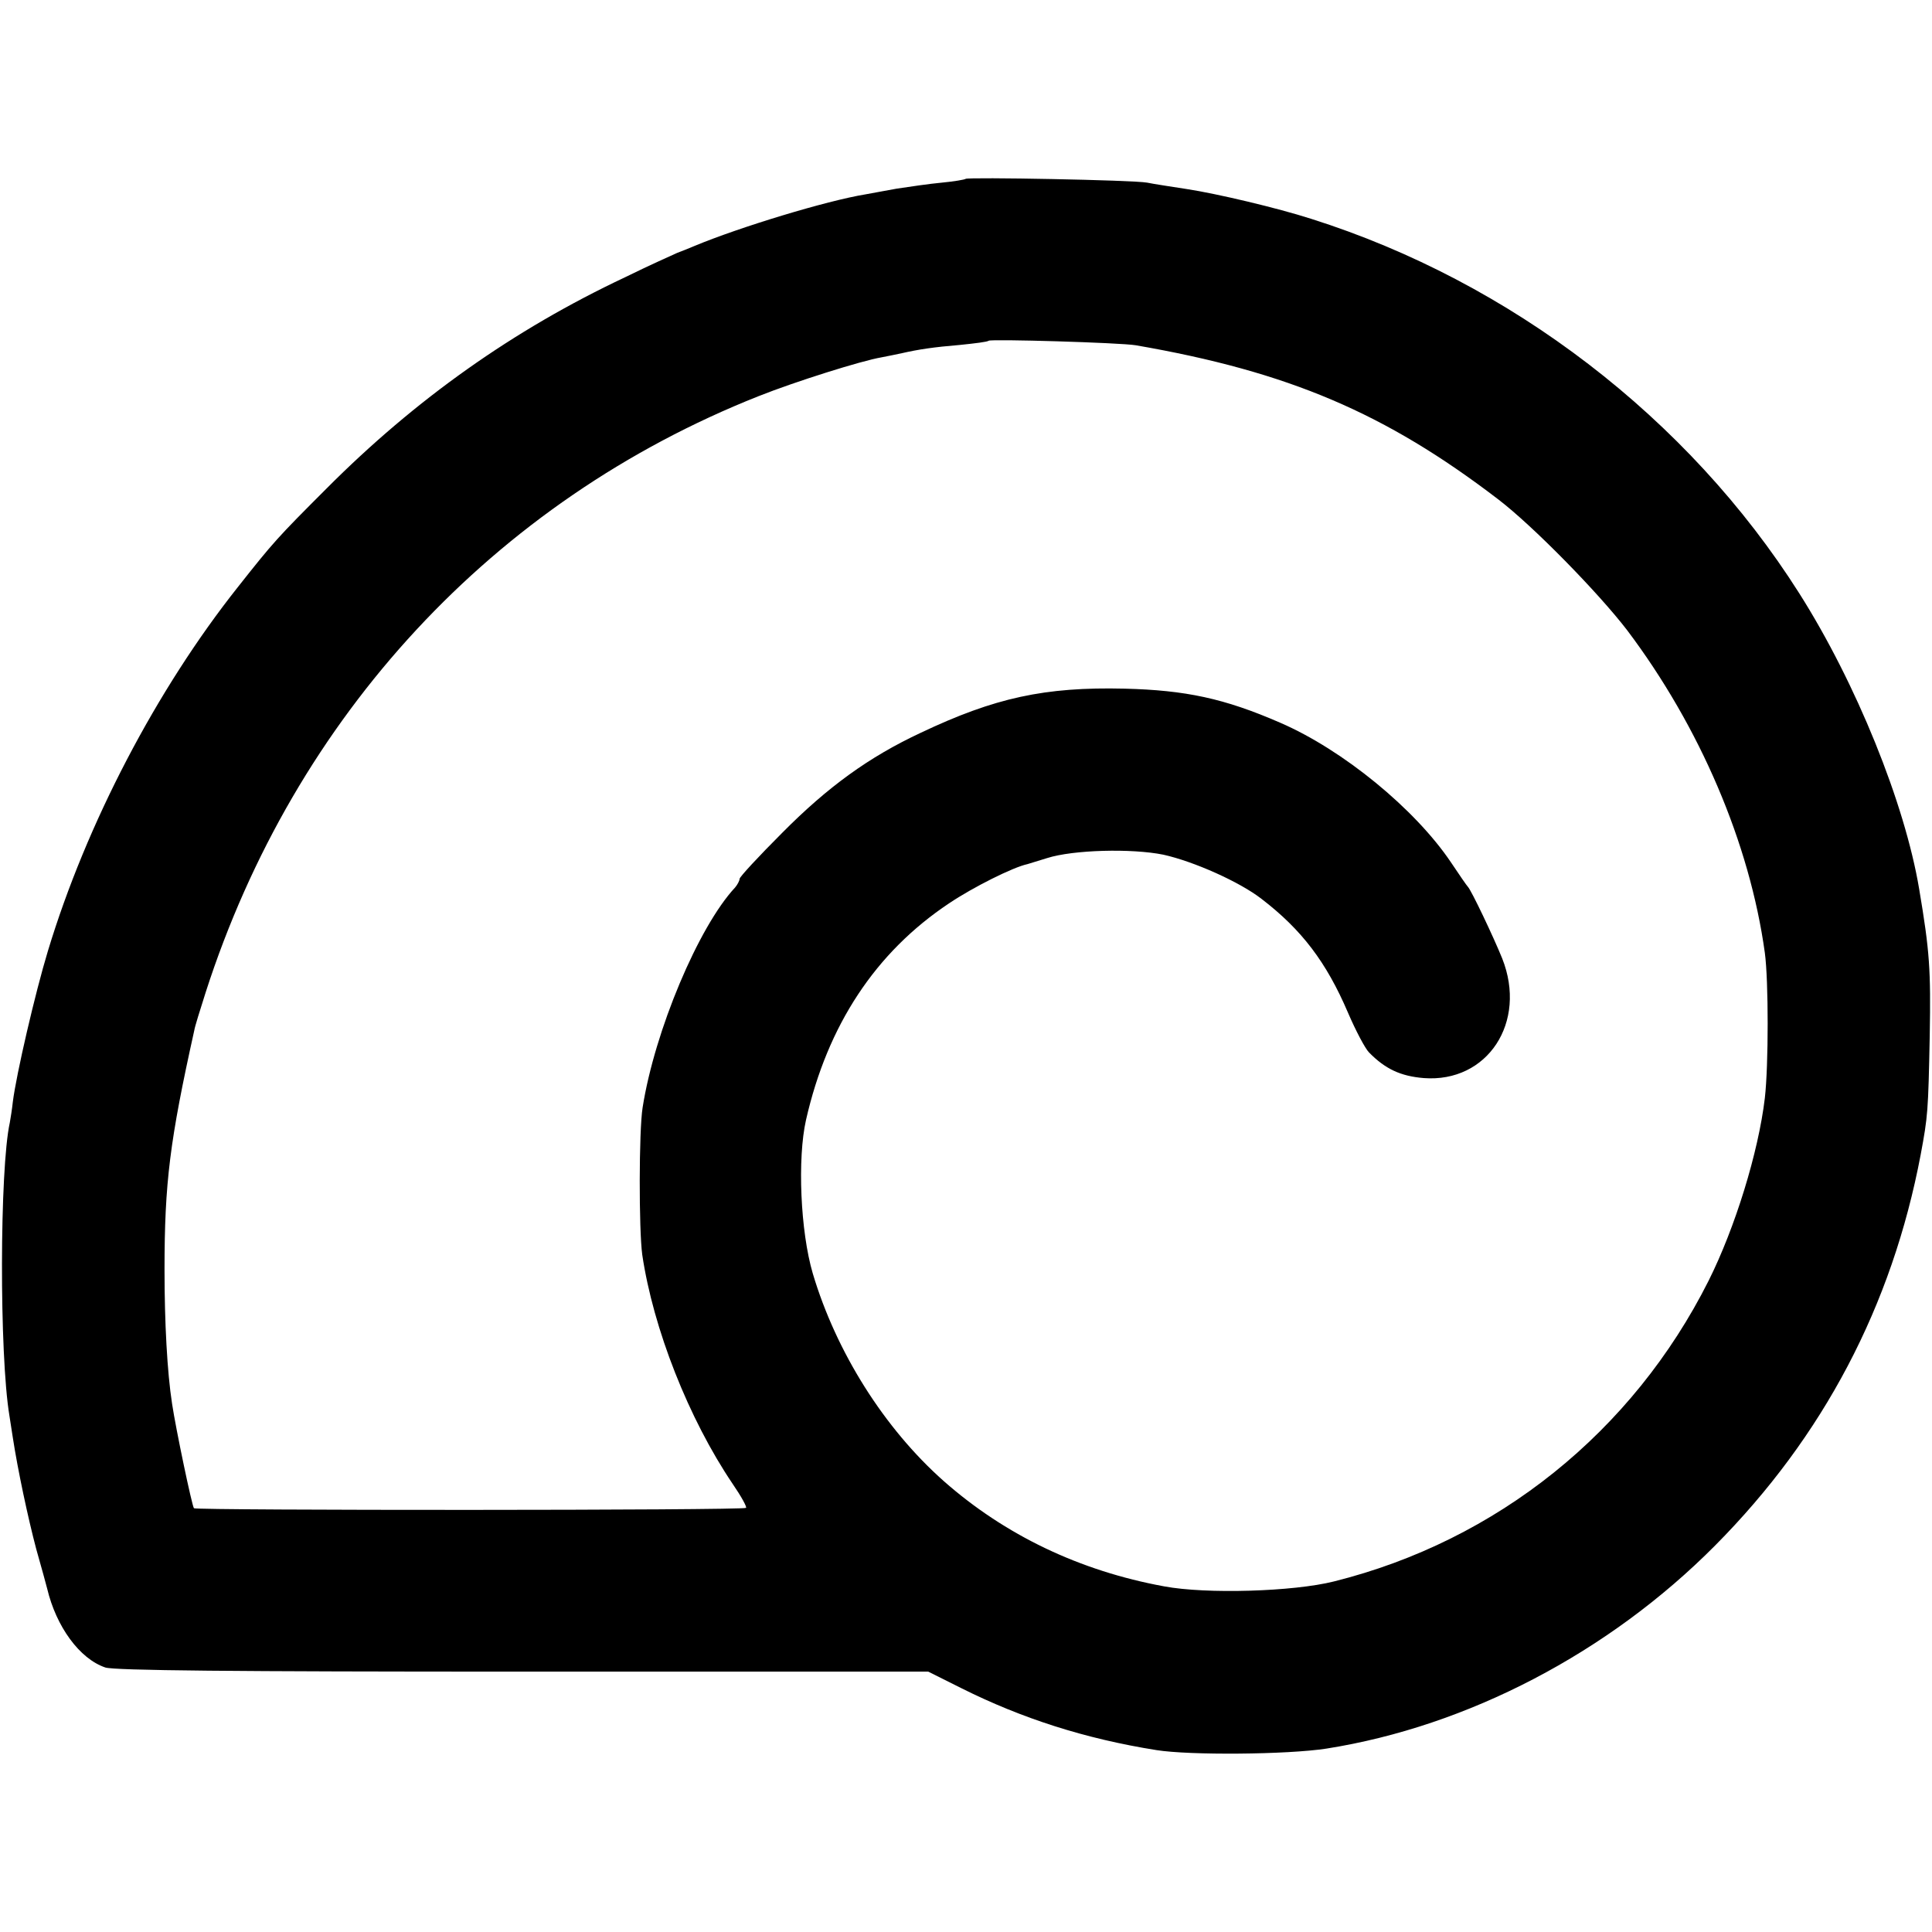 <?xml version="1.0" standalone="no"?>
<!DOCTYPE svg PUBLIC "-//W3C//DTD SVG 20010904//EN"
 "http://www.w3.org/TR/2001/REC-SVG-20010904/DTD/svg10.dtd">
<svg version="1.0" xmlns="http://www.w3.org/2000/svg"
 width="512pt" height="512pt" viewBox="0 0 512 512"
 preserveAspectRatio="xMidYMid meet">
<g transform="translate(0,512) scale(0.1,-0.1)"
fill="#000000" stroke="none">
<path d="M2559 4646 c-2 -2 -31 -7 -63 -10 -33 -3 -87 -11 -120 -16 -34 -6
-70 -13 -82 -15 -104 -17 -334 -87 -454 -137 -14 -6 -34 -14 -45 -18 -11 -5
-74 -33 -139 -65 -295 -139 -555 -323 -791 -560 -130 -130 -140 -141 -234
-260 -216 -272 -402 -628 -504 -965 -34 -112 -84 -328 -93 -400 -2 -19 -6 -44
-8 -55 -27 -122 -28 -615 -1 -777 2 -13 6 -39 9 -58 13 -85 40 -212 62 -295
14 -49 27 -97 29 -105 24 -101 86 -186 154 -209 24 -8 335 -11 1108 -11 l1073
0 88 -44 c160 -80 328 -134 517 -164 88 -14 346 -12 450 4 374 59 748 254
1030 538 287 289 469 635 545 1036 19 102 20 114 24 315 3 175 0 223 -28 389
-38 227 -167 546 -318 784 -294 464 -765 825 -1293 992 -90 29 -251 67 -330
79 -38 6 -86 13 -105 17 -38 7 -475 15 -481 10z m451 -441 c405 -70 662 -180
960 -408 93 -71 266 -248 342 -347 193 -256 325 -565 365 -855 10 -74 10 -298
0 -385 -17 -144 -79 -344 -149 -484 -201 -400 -560 -689 -993 -797 -107 -27
-338 -34 -450 -13 -224 41 -422 136 -584 279 -158 140 -285 342 -347 550 -33
112 -41 305 -18 407 57 251 184 444 379 574 64 43 170 96 208 104 1 0 25 8 52
16 69 22 224 26 308 9 81 -18 202 -72 260 -117 107 -82 172 -168 229 -301 21
-49 46 -96 56 -106 43 -44 84 -63 145 -68 169 -13 275 148 208 317 -23 57 -82
181 -91 190 -3 3 -23 32 -45 65 -95 141 -286 298 -453 370 -147 64 -250 86
-412 90 -211 5 -344 -24 -540 -117 -137 -64 -246 -143 -367 -265 -62 -62 -113
-117 -113 -122 0 -5 -6 -16 -12 -23 -97 -104 -213 -380 -245 -583 -10 -63 -10
-323 -1 -390 29 -196 123 -435 240 -608 22 -32 38 -61 35 -63 -6 -7 -1457 -7
-1463 -1 -5 5 -48 210 -58 277 -13 84 -20 216 -20 355 0 231 14 342 79 635 1
8 15 53 30 100 236 733 764 1302 1465 1580 98 39 273 94 326 103 16 3 40 8 54
11 44 10 83 16 155 22 39 4 72 8 75 11 6 5 348 -5 390 -12z"/>
</g>
</svg>
